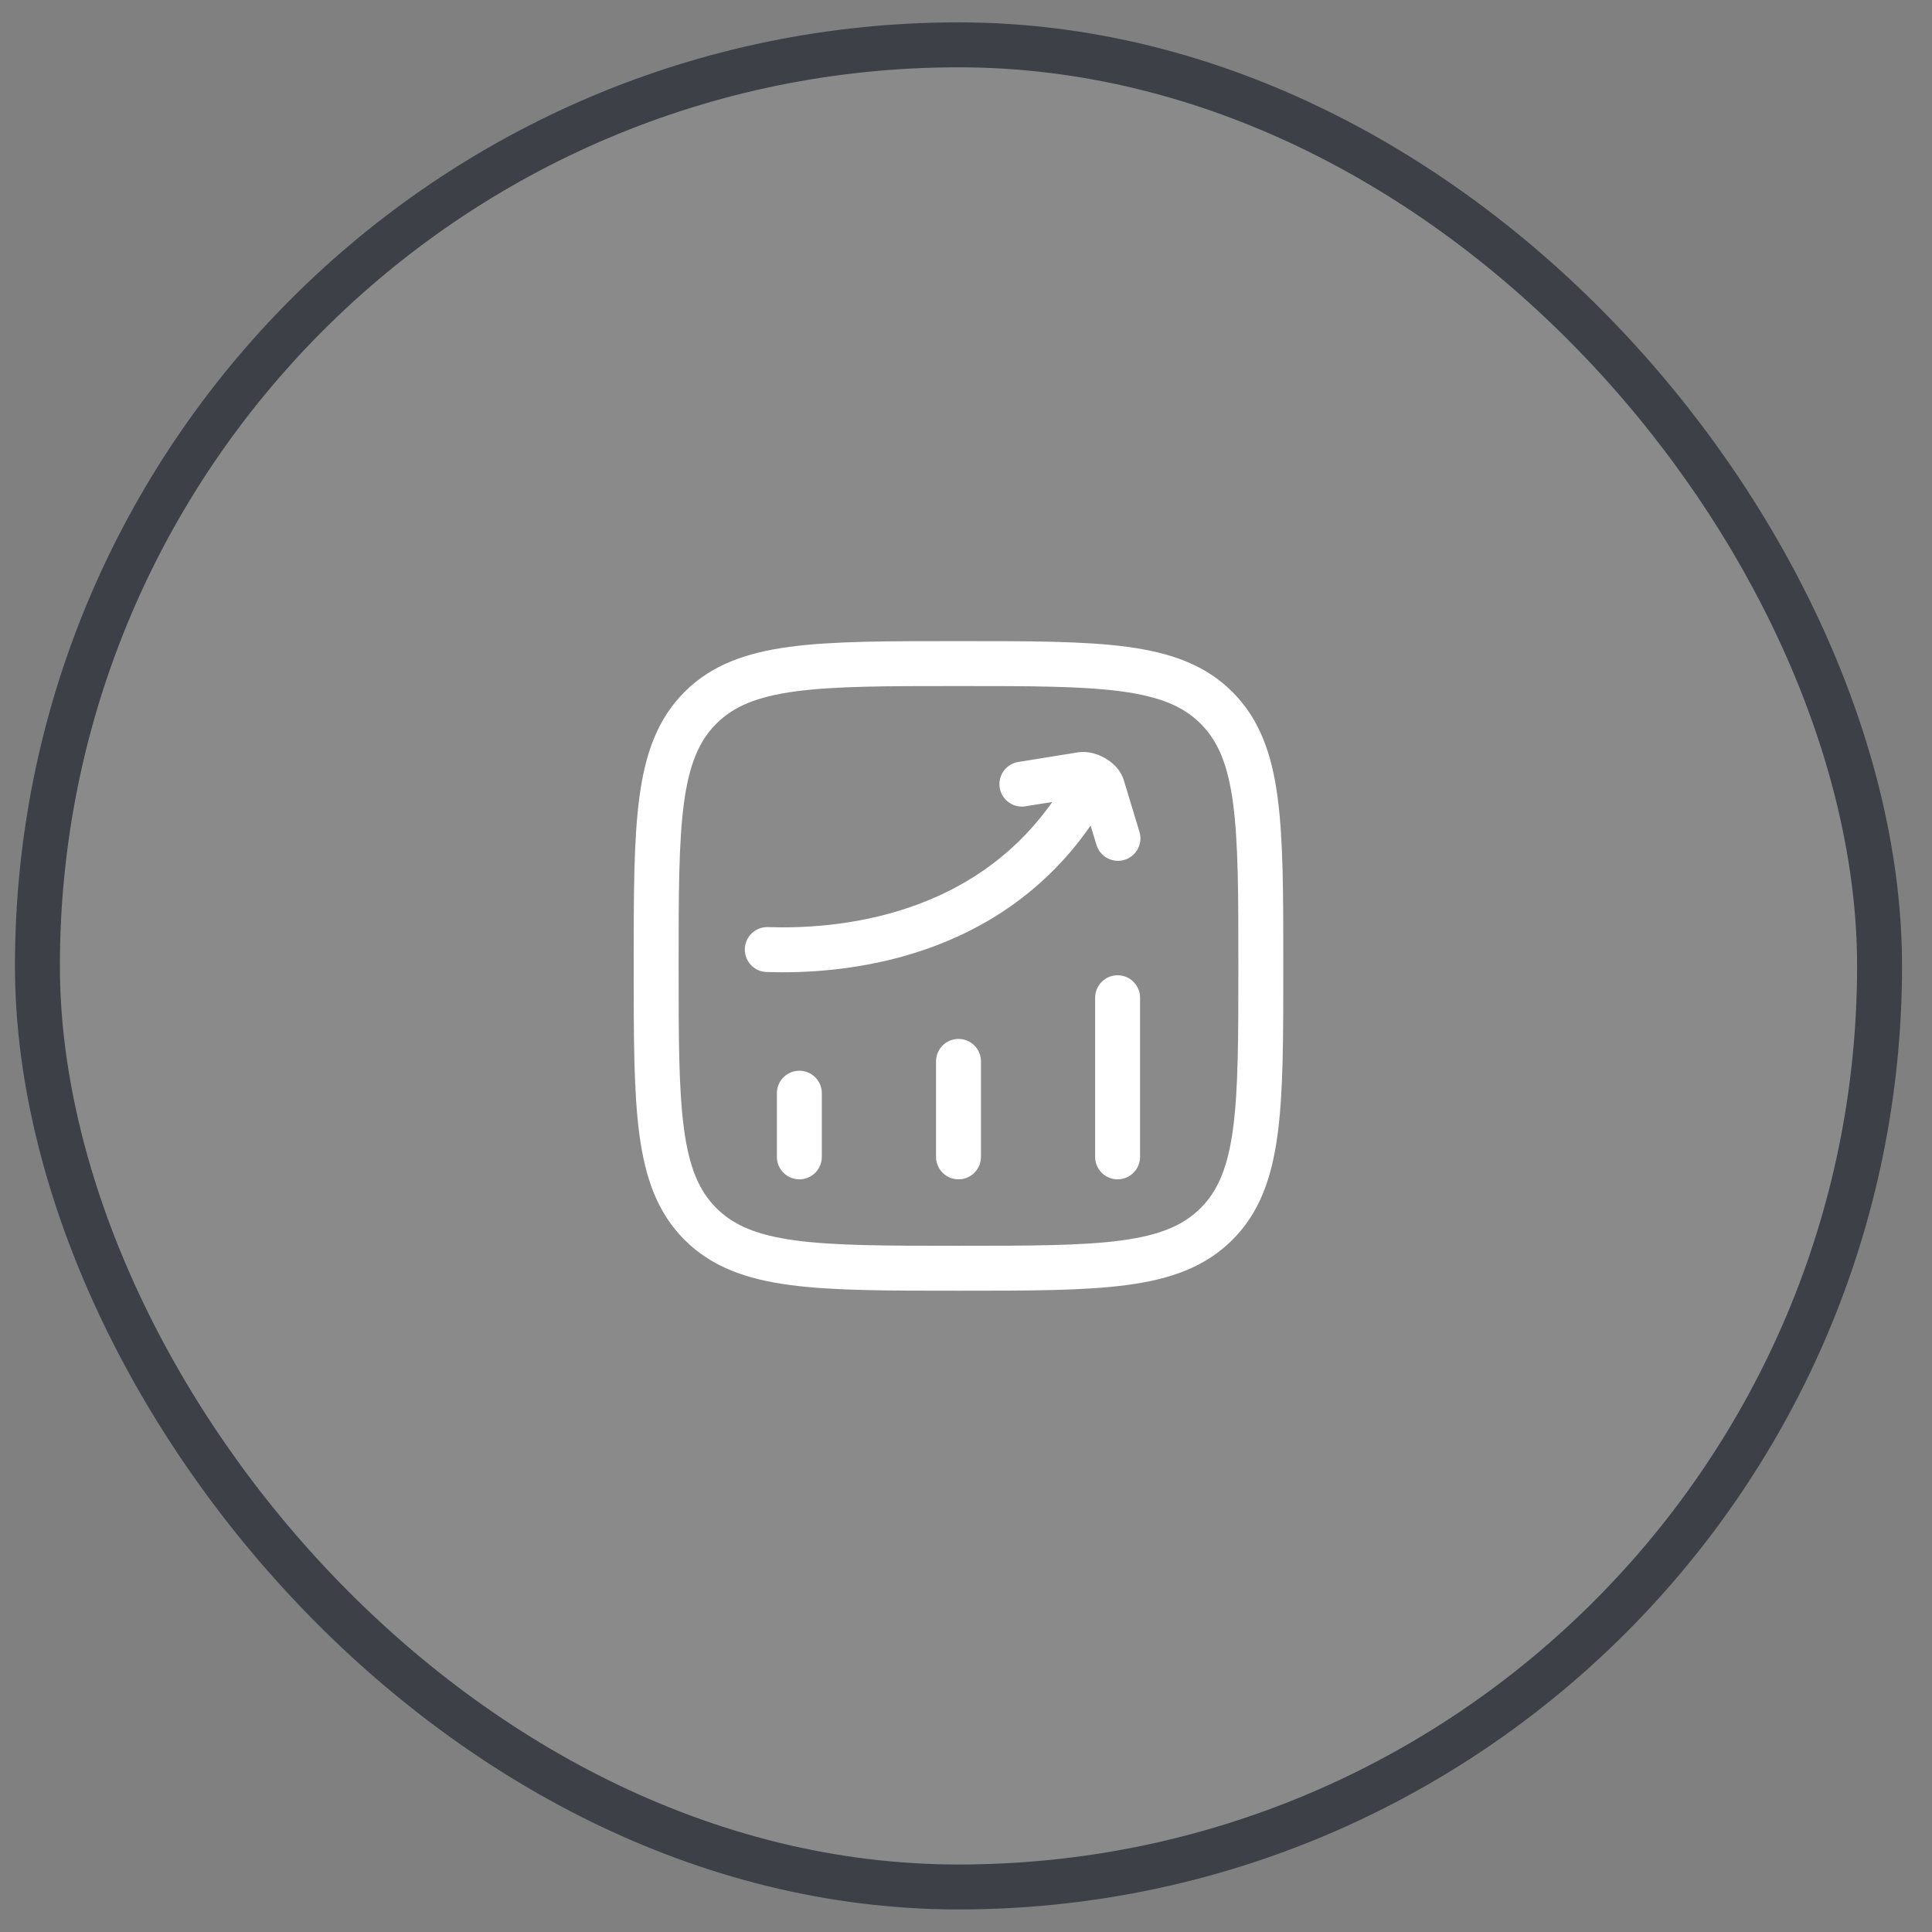 <svg width="43" height="43" viewBox="0 0 43 43" fill="none" xmlns="http://www.w3.org/2000/svg">
    <rect x="0" y="0" width="43" height="43" fill="#808080" stroke="none"/>
    <rect x="0.833" y="0.998" width="41" height="41" rx="20.5" fill="white" fill-opacity="0.08"/>
    <rect x="0.833" y="0.998" width="41" height="41" rx="20.5" stroke="#3D4047"/>
    <path
        d="M17.791 25.748V24.331M21.333 25.748V23.623M24.874 25.748V22.206M14.604 21.498C14.604 18.326 14.604 16.739 15.589 15.754C16.574 14.769 18.16 14.769 21.333 14.769C24.505 14.769 26.091 14.769 27.076 15.754C28.062 16.739 28.062 18.326 28.062 21.498C28.062 24.67 28.062 26.256 27.076 27.241C26.091 28.227 24.505 28.227 21.333 28.227C18.16 28.227 16.574 28.227 15.589 27.241C14.604 26.256 14.604 24.67 14.604 21.498Z"
        stroke="white" stroke-linecap="round" stroke-linejoin="round"/>
    <path
        d="M17.077 21.134C18.604 21.185 22.065 20.955 24.034 17.83M22.744 17.452L24.072 17.238C24.234 17.218 24.472 17.346 24.53 17.498L24.882 18.659"
        stroke="white" stroke-linecap="round" stroke-linejoin="round"/>
</svg>
